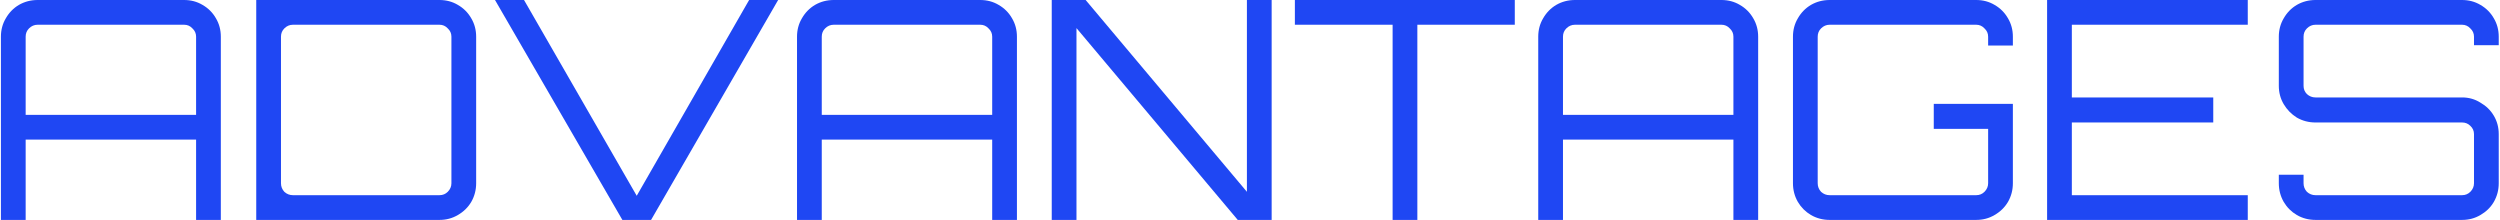 <?xml version="1.0" encoding="UTF-8"?> <svg xmlns="http://www.w3.org/2000/svg" width="1637" height="144" viewBox="0 0 1637 144" fill="none"><path d="M0.6 144V24C0.6 19.6 1.667 15.6 3.8 12C5.933 8.267 8.8 5.333 12.4 3.2C16.133 1.067 20.2 0 24.6 0H120.6C125 0 129 1.067 132.6 3.2C136.333 5.333 139.267 8.267 141.4 12C143.533 15.6 144.6 19.6 144.6 24V144H128.4V91.4H16.8V144H0.6ZM16.8 75.2H128.4V24C128.4 21.867 127.6 20.067 126 18.6C124.533 17 122.733 16.2 120.6 16.2H24.6C22.467 16.2 20.6 17 19 18.6C17.533 20.067 16.8 21.867 16.8 24V75.2Z" fill="#1F47F3"></path><path d="M167.788 144V0H287.788C292.188 0 296.188 1.067 299.788 3.2C303.521 5.333 306.454 8.267 308.588 12C310.721 15.6 311.788 19.6 311.788 24V120C311.788 124.4 310.721 128.467 308.588 132.2C306.454 135.8 303.521 138.667 299.788 140.8C296.188 142.933 292.188 144 287.788 144H167.788ZM191.788 127.8H287.788C289.921 127.8 291.721 127.067 293.188 125.6C294.788 124 295.588 122.133 295.588 120V24C295.588 21.867 294.788 20.067 293.188 18.6C291.721 17 289.921 16.2 287.788 16.2H191.788C189.654 16.2 187.788 17 186.188 18.6C184.721 20.067 183.988 21.867 183.988 24V120C183.988 122.133 184.721 124 186.188 125.6C187.788 127.067 189.654 127.8 191.788 127.8Z" fill="#1F47F3"></path><path d="M407.525 144L324.125 0H343.125L416.925 128.2L490.525 0H509.525L426.325 144H407.525Z" fill="#1F47F3"></path><path d="M521.889 144V24C521.889 19.6 522.956 15.6 525.089 12C527.223 8.267 530.089 5.333 533.689 3.2C537.422 1.067 541.489 0 545.889 0H641.889C646.289 0 650.289 1.067 653.889 3.2C657.622 5.333 660.556 8.267 662.689 12C664.822 15.6 665.889 19.6 665.889 24V144H649.689V91.4H538.089V144H521.889ZM538.089 75.2H649.689V24C649.689 21.867 648.889 20.067 647.289 18.6C645.823 17 644.022 16.2 641.889 16.2H545.889C543.756 16.2 541.889 17 540.289 18.6C538.823 20.067 538.089 21.867 538.089 24V75.2Z" fill="#1F47F3"></path><path d="M688.677 144V0H710.877L816.477 125.6V0H832.677V144H810.477L704.877 18.4V144H688.677Z" fill="#1F47F3"></path><path d="M911.883 144V16.2H847.883V0H991.883V16.2H928.083V144H911.883Z" fill="#1F47F3"></path><path d="M1007.24 144V24C1007.24 19.6 1008.31 15.6 1010.44 12C1012.57 8.267 1015.44 5.333 1019.04 3.2C1022.77 1.067 1026.84 0 1031.24 0H1127.24C1131.64 0 1135.64 1.067 1139.24 3.2C1142.97 5.333 1145.91 8.267 1148.04 12C1150.17 15.6 1151.24 19.6 1151.24 24V144H1135.04V91.4H1023.44V144H1007.24ZM1023.44 75.2H1135.04V24C1135.04 21.867 1134.24 20.067 1132.64 18.6C1131.17 17 1129.37 16.2 1127.24 16.2H1031.24C1029.11 16.2 1027.24 17 1025.64 18.6C1024.17 20.067 1023.44 21.867 1023.44 24V75.2Z" fill="#1F47F3"></path><path d="M1198.03 144C1193.63 144 1189.56 142.933 1185.83 140.8C1182.23 138.667 1179.36 135.8 1177.23 132.2C1175.09 128.467 1174.03 124.4 1174.03 120V24C1174.03 19.6 1175.09 15.6 1177.23 12C1179.36 8.267 1182.23 5.333 1185.83 3.2C1189.56 1.067 1193.63 0 1198.03 0H1294.03C1298.43 0 1302.43 1.067 1306.03 3.2C1309.76 5.333 1312.69 8.267 1314.83 12C1316.96 15.6 1318.03 19.6 1318.03 24V29.8H1301.83V24C1301.83 21.867 1301.03 20.067 1299.43 18.6C1297.96 17 1296.16 16.2 1294.03 16.2H1198.03C1195.89 16.2 1194.03 17 1192.43 18.6C1190.96 20.067 1190.23 21.867 1190.23 24V120C1190.23 122.133 1190.96 124 1192.43 125.6C1194.03 127.067 1195.89 127.8 1198.03 127.8H1294.03C1296.16 127.8 1297.96 127.067 1299.43 125.6C1301.03 124 1301.83 122.133 1301.83 120V84.4H1266.23V68H1318.03V120C1318.03 124.4 1316.96 128.467 1314.83 132.2C1312.69 135.8 1309.76 138.667 1306.03 140.8C1302.43 142.933 1298.43 144 1294.03 144H1198.03Z" fill="#1F47F3"></path><path d="M1340.44 144V0H1471.84V16.2H1356.64V63.8H1449.24V80.2H1356.64V127.8H1471.84V144H1340.44Z" fill="#1F47F3"></path><path d="M1516.17 144C1511.77 144 1507.7 142.933 1503.97 140.8C1500.37 138.667 1497.5 135.8 1495.37 132.2C1493.24 128.467 1492.17 124.4 1492.17 120V114.4H1508.37V120C1508.37 122.133 1509.1 124 1510.57 125.6C1512.17 127.067 1514.04 127.8 1516.17 127.8H1612.17C1614.3 127.8 1616.1 127.067 1617.57 125.6C1619.17 124 1619.97 122.133 1619.97 120V87.8C1619.97 85.667 1619.17 83.867 1617.57 82.4C1616.1 80.933 1614.3 80.2 1612.17 80.2H1516.17C1511.77 80.2 1507.7 79.133 1503.97 77C1500.37 74.733 1497.5 71.8 1495.37 68.2C1493.24 64.6 1492.17 60.6 1492.17 56.2V24C1492.17 19.6 1493.24 15.6 1495.37 12C1497.5 8.267 1500.37 5.333 1503.97 3.2C1507.7 1.067 1511.77 0 1516.17 0H1612.17C1616.57 0 1620.57 1.067 1624.17 3.2C1627.9 5.333 1630.84 8.267 1632.97 12C1635.1 15.6 1636.17 19.6 1636.17 24V29.6H1619.97V24C1619.97 21.867 1619.17 20.067 1617.57 18.6C1616.1 17 1614.3 16.2 1612.17 16.2H1516.17C1514.04 16.2 1512.17 17 1510.57 18.6C1509.1 20.067 1508.37 21.867 1508.37 24V56.2C1508.37 58.333 1509.1 60.133 1510.57 61.6C1512.17 63.067 1514.04 63.8 1516.17 63.8H1612.17C1616.57 63.8 1620.57 64.933 1624.17 67.2C1627.9 69.333 1630.84 72.2 1632.97 75.8C1635.1 79.4 1636.17 83.4 1636.17 87.8V120C1636.17 124.4 1635.1 128.467 1632.97 132.2C1630.84 135.8 1627.9 138.667 1624.17 140.8C1620.57 142.933 1616.57 144 1612.17 144H1516.17Z" fill="#1F47F3"></path></svg> 